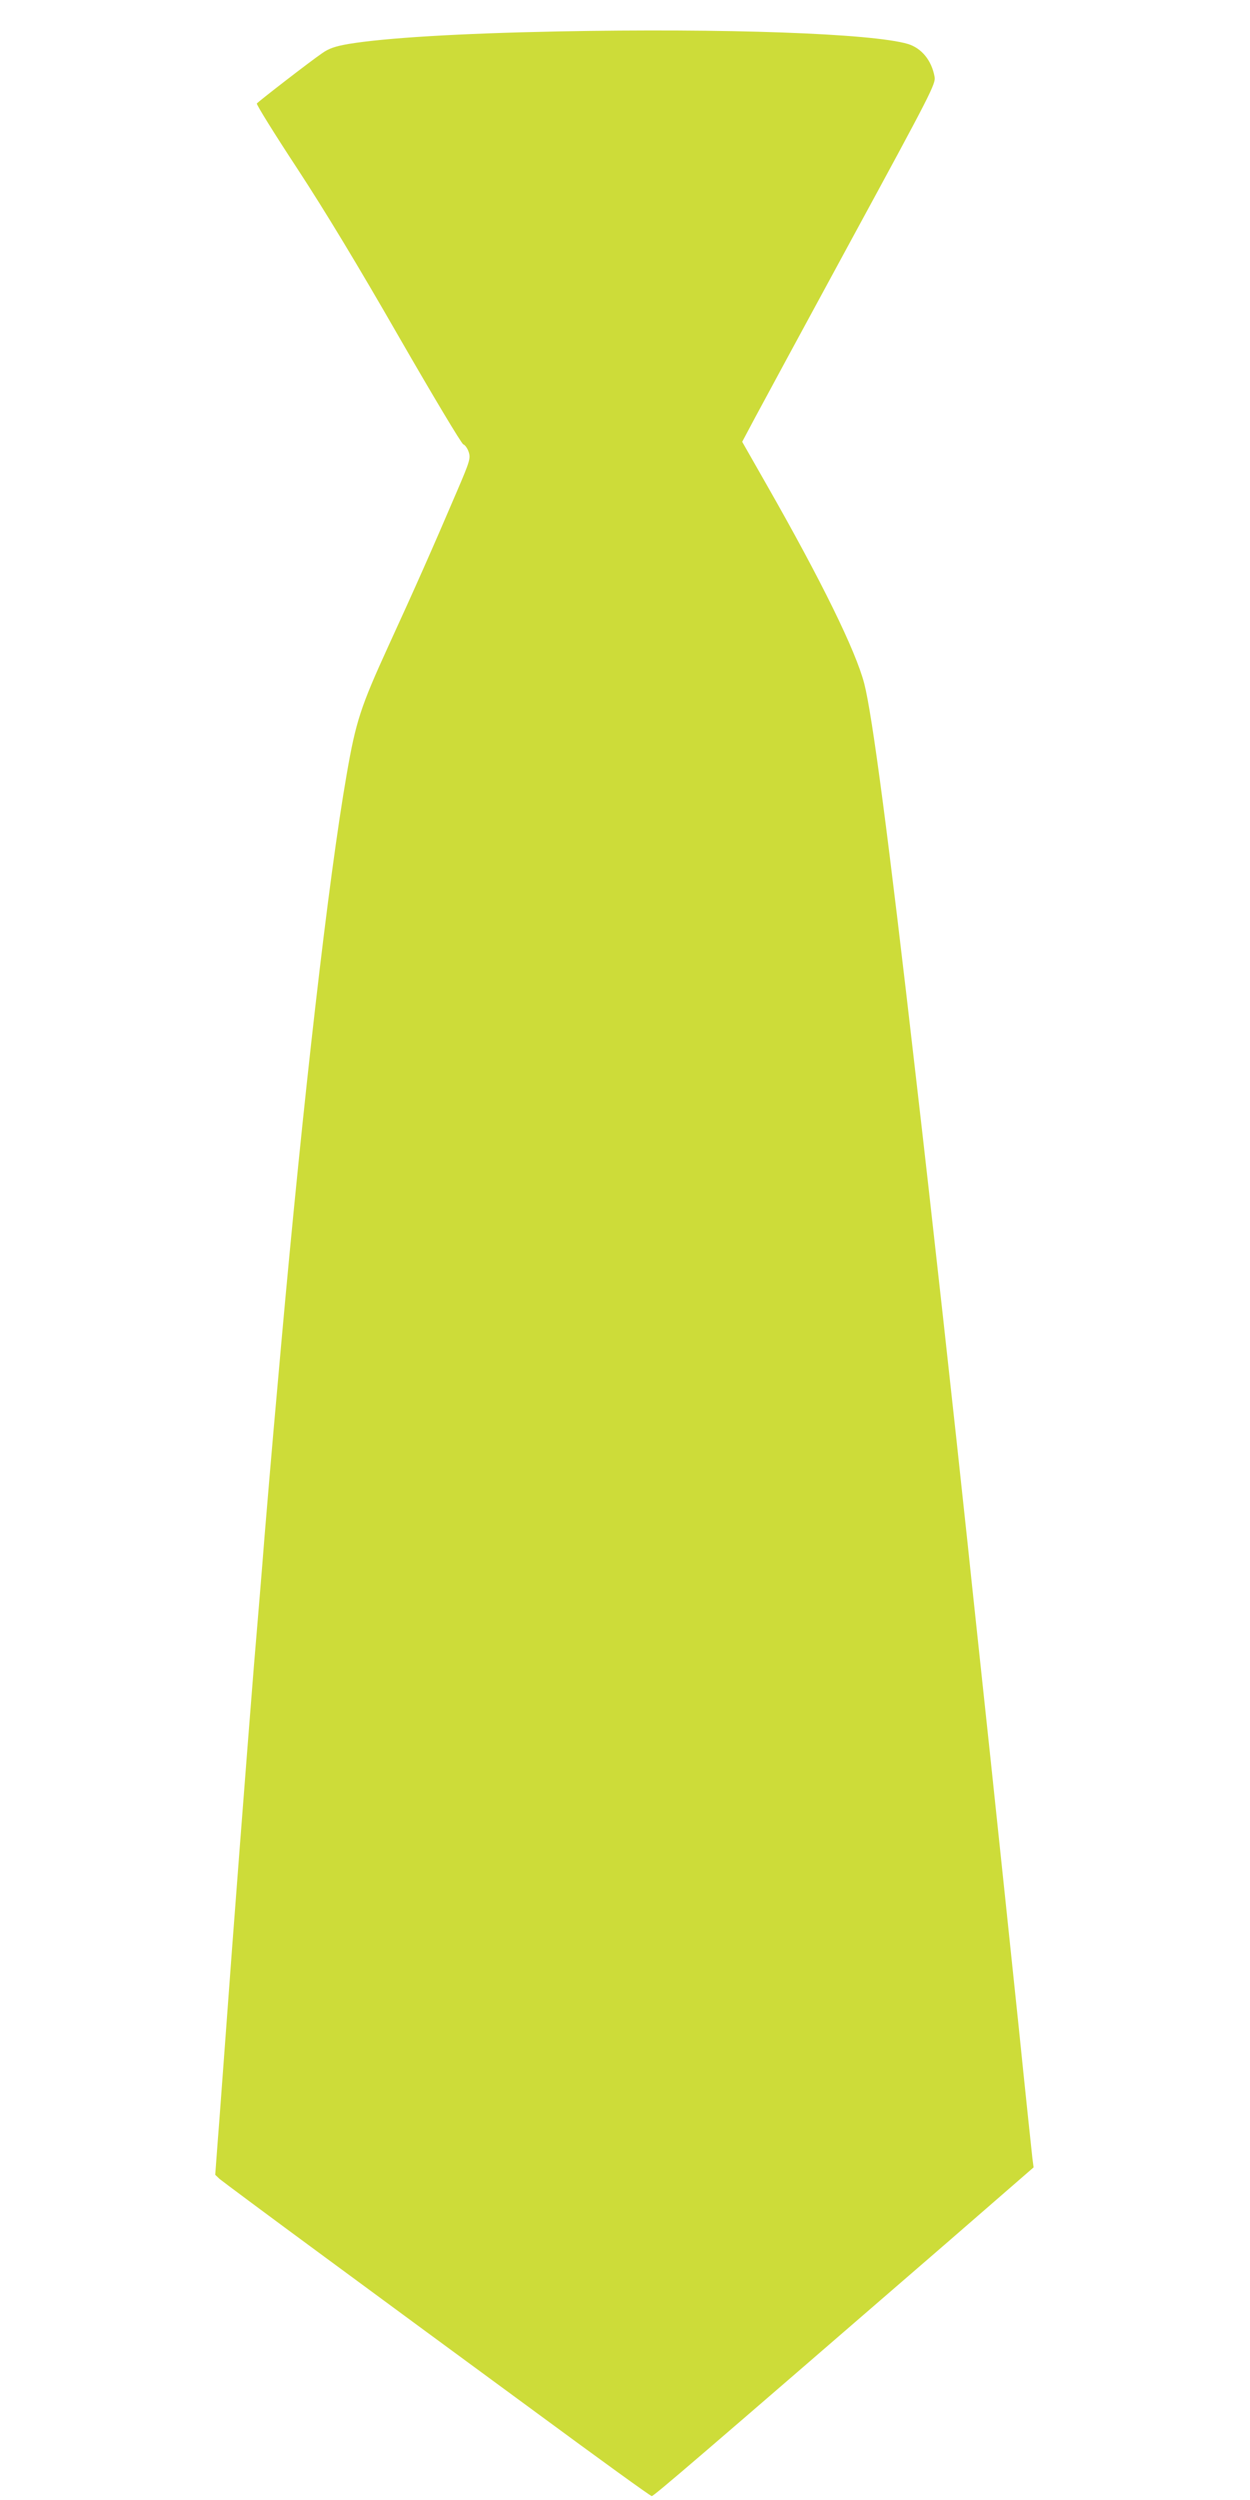 <?xml version="1.0" standalone="no"?>
<!DOCTYPE svg PUBLIC "-//W3C//DTD SVG 20010904//EN"
 "http://www.w3.org/TR/2001/REC-SVG-20010904/DTD/svg10.dtd">
<svg version="1.0" xmlns="http://www.w3.org/2000/svg"
 width="640pt" height="1280pt" viewBox="0 0 640 1280"
 preserveAspectRatio="xMidYMid meet">
<g transform="translate(0,1280) scale(0.1,-0.1)"
fill="#cddc39" stroke="none">
<path d="M2855 12639 c-506 -10 -882 -33 -1070 -64 -69 -12 -101 -23 -135 -47
-63 -43 -329 -249 -335 -258 -3 -5 90 -155 207 -333 144 -220 313 -500 523
-866 171 -297 318 -543 327 -546 9 -3 22 -21 28 -40 10 -31 6 -46 -61 -202
-123 -288 -216 -498 -351 -792 -141 -309 -166 -384 -213 -656 -93 -532 -223
-1664 -335 -2915 -11 -124 -29 -326 -40 -450 -11 -124 -31 -362 -45 -530 -13
-168 -38 -469 -55 -670 -35 -437 -109 -1395 -145 -1895 -15 -198 -32 -439 -40
-535 l-13 -175 22 -21 c13 -11 252 -189 532 -395 279 -206 769 -566 1089 -801
319 -235 585 -428 592 -428 11 0 249 205 1512 1298 l443 385 -6 46 c-3 25 -35
327 -70 671 -36 344 -101 965 -145 1380 -44 415 -97 906 -116 1090 -66 623
-185 1702 -266 2400 -141 1231 -223 1851 -264 2010 -44 169 -219 526 -502
1022 l-123 216 66 124 c36 67 259 480 496 916 406 747 430 794 423 829 -15 84
-67 147 -137 168 -183 54 -934 81 -1793 64z"/>
</g>
</svg>
